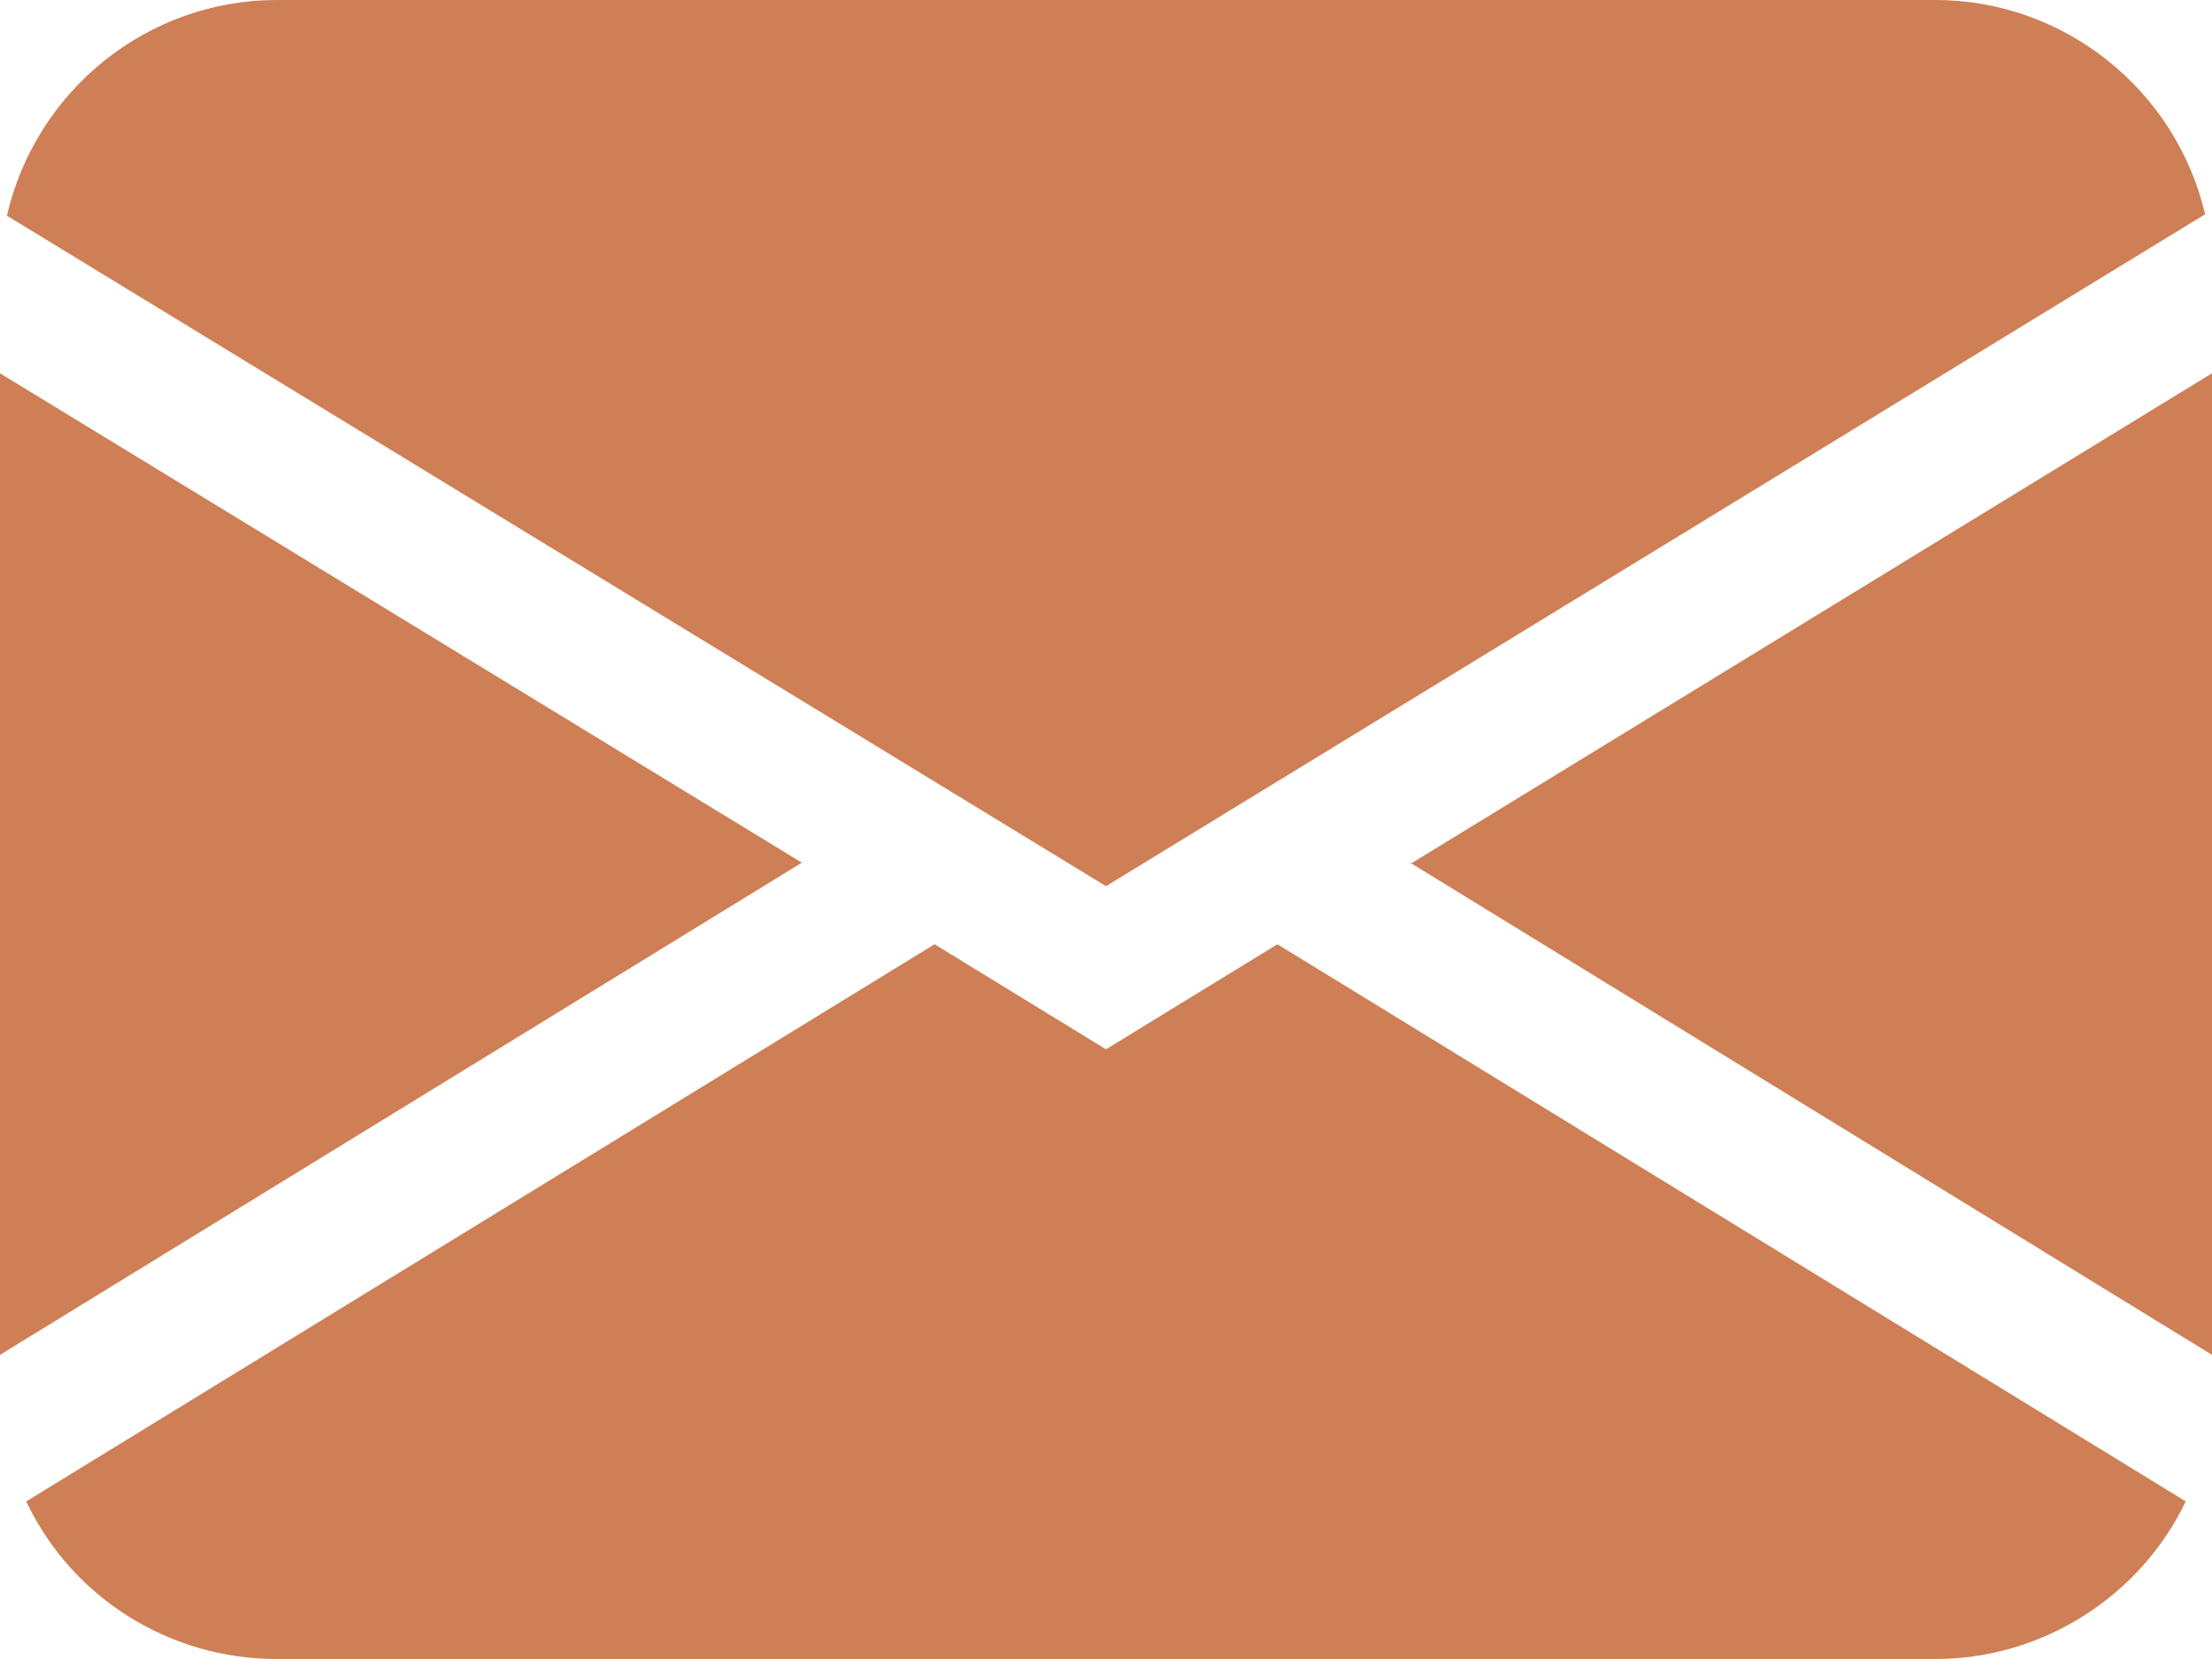 <?xml version="1.0" encoding="UTF-8"?><svg id="uuid-581f61cb-986b-4afa-9e18-13bce2c25860" xmlns="http://www.w3.org/2000/svg" viewBox="0 0 16 12"><defs><style>.uuid-fd8f2b9d-4f57-478f-bdfd-54565b824c81{fill:#ce7f55;}</style></defs><path class="uuid-fd8f2b9d-4f57-478f-bdfd-54565b824c81" d="M.05,1.56C.26,.65,1.07,0,2,0H14c.93,0,1.74,.65,1.95,1.55l-7.95,4.86L.05,1.56Zm-.05,1.14v7.1l5.8-3.56L0,2.7ZM6.76,6.83L.19,10.86c.33,.7,1.04,1.14,1.81,1.14H14c.77,0,1.48-.45,1.81-1.14l-6.57-4.03-1.24,.76-1.24-.76Zm3.44-.59l5.8,3.56V2.7l-5.8,3.55Z"/></svg>